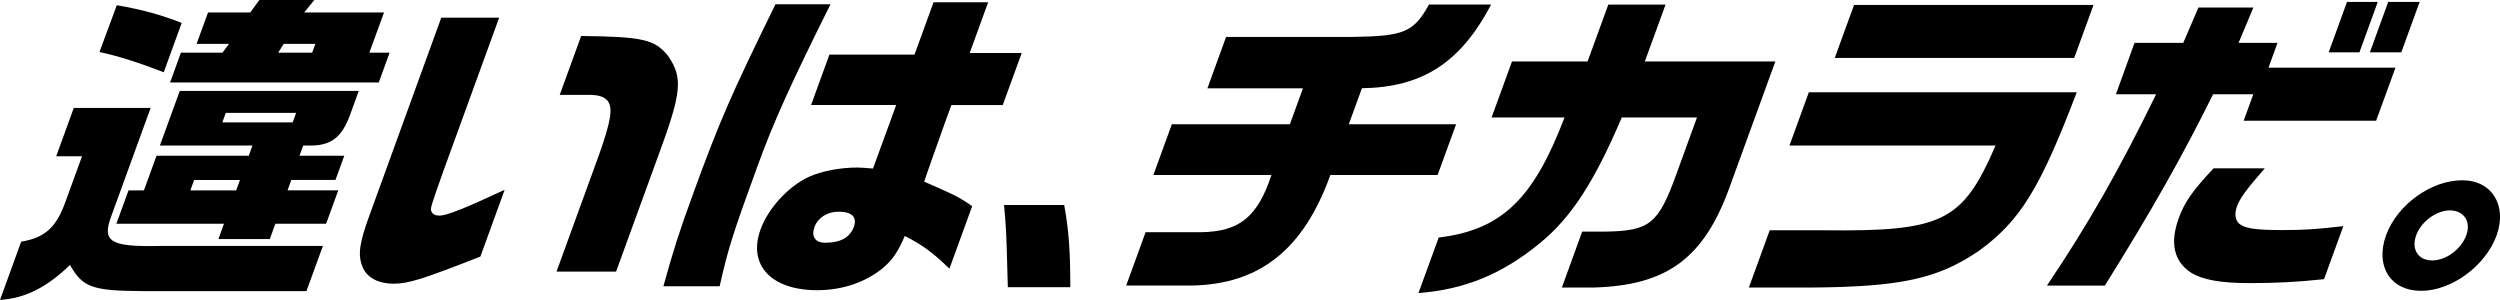 <?xml version="1.0" encoding="utf-8"?>
<!-- Generator: Adobe Illustrator 23.1.0, SVG Export Plug-In . SVG Version: 6.00 Build 0)  -->
<svg version="1.1" id="レイヤー_1" xmlns="http://www.w3.org/2000/svg" xmlns:xlink="http://www.w3.org/1999/xlink" x="0px"
	 y="0px" width="349.34px" height="41.92px" viewBox="0 0 349.34 41.92" style="enable-background:new 0 0 349.34 41.92;"
	 xml:space="preserve">
<g>
	<path d="M7.85,21.85l2.46-6.77h10.74l-5.47,15.04c-1.38,3.66-0.23,4.39,6.73,4.25h22.81l-2.3,6.31H19.97
		c-7.07-0.05-8.41-0.5-10.19-3.66c-3.31,3.2-6.31,4.66-9.78,4.89l2.96-8.14c3.31-0.55,4.88-1.97,6.17-5.53l2.33-6.4H7.85z
		 M16.32,0.73c3.7,0.64,6.1,1.33,9.07,2.47l-2.51,6.9c-3.28-1.28-6.39-2.29-8.98-2.83L16.32,0.73z M17.96,26.61h2.15l1.76-4.85
		h12.89l0.52-1.42H22.34l2.78-7.63h25.01l-1.26,3.47c-1.13,2.97-2.53,4.07-5.22,4.16h-1.28l-0.52,1.42h6.26l-1.23,3.38h-6.17
		l-0.53,1.46h7.09l-1.7,4.66h-7.09l-0.78,2.15h-7.18l0.78-2.15H16.26L17.96,26.61z M31.09,7.36L32,6.13h-4.53l1.6-4.39h5.9L36.24,0
		h7.68l-1.41,1.74h11.15l-2.05,5.62h2.83l-1.51,4.16H23.77l1.51-4.16H31.09z M33,26.61l0.53-1.46h-6.4l-0.53,1.46H33z M40.9,17.1
		l0.48-1.33h-9.83l-0.48,1.33H40.9z M43.62,7.36l0.45-1.23h-4.43l-0.77,1.23H43.62z"/>
	<path d="M69.75,2.47l-7.7,21.17c-1.95,5.49-1.95,5.49-1.75,5.94c0.19,0.37,0.53,0.55,1.13,0.55c0.96,0,3.52-1.01,9.09-3.61
		l-3.39,9.33c-8.16,3.2-10.07,3.79-12.12,3.79c-2.19,0-3.8-0.87-4.38-2.42c-0.64-1.65-0.42-3.25,1.03-7.22L61.66,2.47H69.75z
		 M77.77,37.94l5.92-16.27c1.7-4.8,1.98-6.58,1.21-7.59c-0.49-0.55-1.13-0.78-2.35-0.82H79.4h-1.19l3-8.23
		c8.7,0.09,10.29,0.5,12.15,2.79c2.08,3.06,1.92,5.03-1.36,13.9l-5.91,16.23H77.77z"/>
	<path d="M116.05,0.59c-5.62,11.29-7.97,16.5-10.17,22.54c-3.56,9.78-4.12,11.57-5.32,16.87H92.7c1.47-5.3,2.15-7.41,4.09-12.75
		c3.74-10.29,5.4-14.08,11.57-26.65H116.05z M125.23,14.67h-11.89l2.56-7.04h11.89l2.66-7.31h7.63l-2.58,7.09h7.27l-2.65,7.27h-7.18
		l-0.88,2.42l-2.13,5.99l-0.79,2.29c4.18,1.83,4.89,2.15,6.71,3.43l-3.18,8.73c-2.37-2.29-3.74-3.29-6.24-4.57
		c-0.95,2.24-1.7,3.29-2.99,4.43c-2.42,2.01-5.67,3.15-9.24,3.15c-6.45,0-9.73-3.52-7.92-8.5c1.08-2.97,3.89-6.03,6.79-7.36
		c1.75-0.78,4.31-1.28,6.68-1.28c0.5,0,1.26,0.05,2.24,0.14L125.23,14.67z M113.81,31.73c-0.48,1.33,0.12,2.19,1.49,2.19
		c2.15,0,3.47-0.73,4.02-2.24c0.48-1.33-0.29-2.1-2.11-2.1C115.6,29.58,114.3,30.4,113.81,31.73z"/>
	<path d="M148.71,28.66c0.65,3.61,0.85,6.45,0.85,11.47h-8.73l-0.05-1.74c-0.16-6.22-0.18-6.4-0.48-9.74H148.71z"/>
	<path d="M180.24,17.37l1.83-5.03h-13.35l2.61-7.18h17.51c7.35-0.09,8.69-0.64,10.84-4.53h8.69c-4.29,8.14-9.6,11.57-18.06,11.7
		l-1.83,5.03h14.99l-2.58,7.09h-14.99c-3.73,10.38-9.85,15.27-19.34,15.45h-9.19l2.71-7.45h7.73c5.38-0.09,7.9-2.1,9.86-8h-16.5
		l2.58-7.09H180.24z"/>
	<path d="M201.04,33.19c8.75-1.05,13.24-5.35,17.58-16.78h-10.19l2.85-7.82h10.56l2.9-7.95h8l-2.9,7.95h18.24l-6.31,17.33
		c-3.6,10.15-8.79,13.99-19.18,14.26h-4.34l2.84-7.82h3.29c6.11-0.09,7.35-1.1,9.81-7.86l2.94-8.09h-10.51
		c-3.81,8.96-7.06,13.99-11.42,17.55c-5.28,4.34-10.5,6.49-16.99,6.99L201.04,33.19z"/>
	<path d="M290.2,12.89c-5.14,13.49-7.91,17.97-13.69,22.17c-5.71,3.89-10.93,5.03-23.44,5.12h-8.69l2.91-8h7.59
		c16.57,0.18,19.36-1.19,23.97-11.84h-28.8l2.71-7.45H290.2z M292.54,0.69l-2.7,7.41h-33.46l2.7-7.41H292.54z"/>
	<path d="M298.27,5.99h6.81l2.12-4.94h7.68l-2.07,4.94h5.44l-1.26,3.47h17.74l-2.7,7.41h-18.51l1.35-3.7h-5.62
		c-4.18,8.46-8.67,16.41-15.13,26.74h-8.09c5.78-8.59,10.08-16.14,15.26-26.74h-5.62L298.27,5.99z M316.49,23.5
		c-2.67,3.06-3.51,4.25-3.91,5.35c-0.42,1.14-0.2,2.19,0.61,2.61c0.87,0.5,2.31,0.69,5.83,0.69c3.02,0,4.9-0.14,8.43-0.55l-2.7,7.41
		c-3.85,0.41-6.69,0.55-10.44,0.55c-4.02,0-6.51-0.46-8.15-1.46c-2.36-1.55-2.98-4.11-1.72-7.59c0.83-2.29,1.96-3.89,4.88-6.99
		H316.49z M332.26,0.27l-2.56,7.04h-4.3l2.56-7.04H332.26z M338.11,0.27l-2.56,7.04h-4.39l2.56-7.04H338.11z"/>
	<path d="M348.86,32.91c-1.55,4.25-6.29,7.73-10.54,7.73c-4.3,0-6.46-3.47-4.9-7.77c1.55-4.25,6.27-7.68,10.66-7.68
		C348.19,25.19,350.39,28.71,348.86,32.91z M337.63,32.87c-0.72,1.97,0.27,3.52,2.24,3.52c1.92,0,4.04-1.55,4.76-3.52
		c0.7-1.92-0.34-3.47-2.3-3.47C340.45,29.39,338.31,30.99,337.63,32.87z"/>
</g>
</svg>
